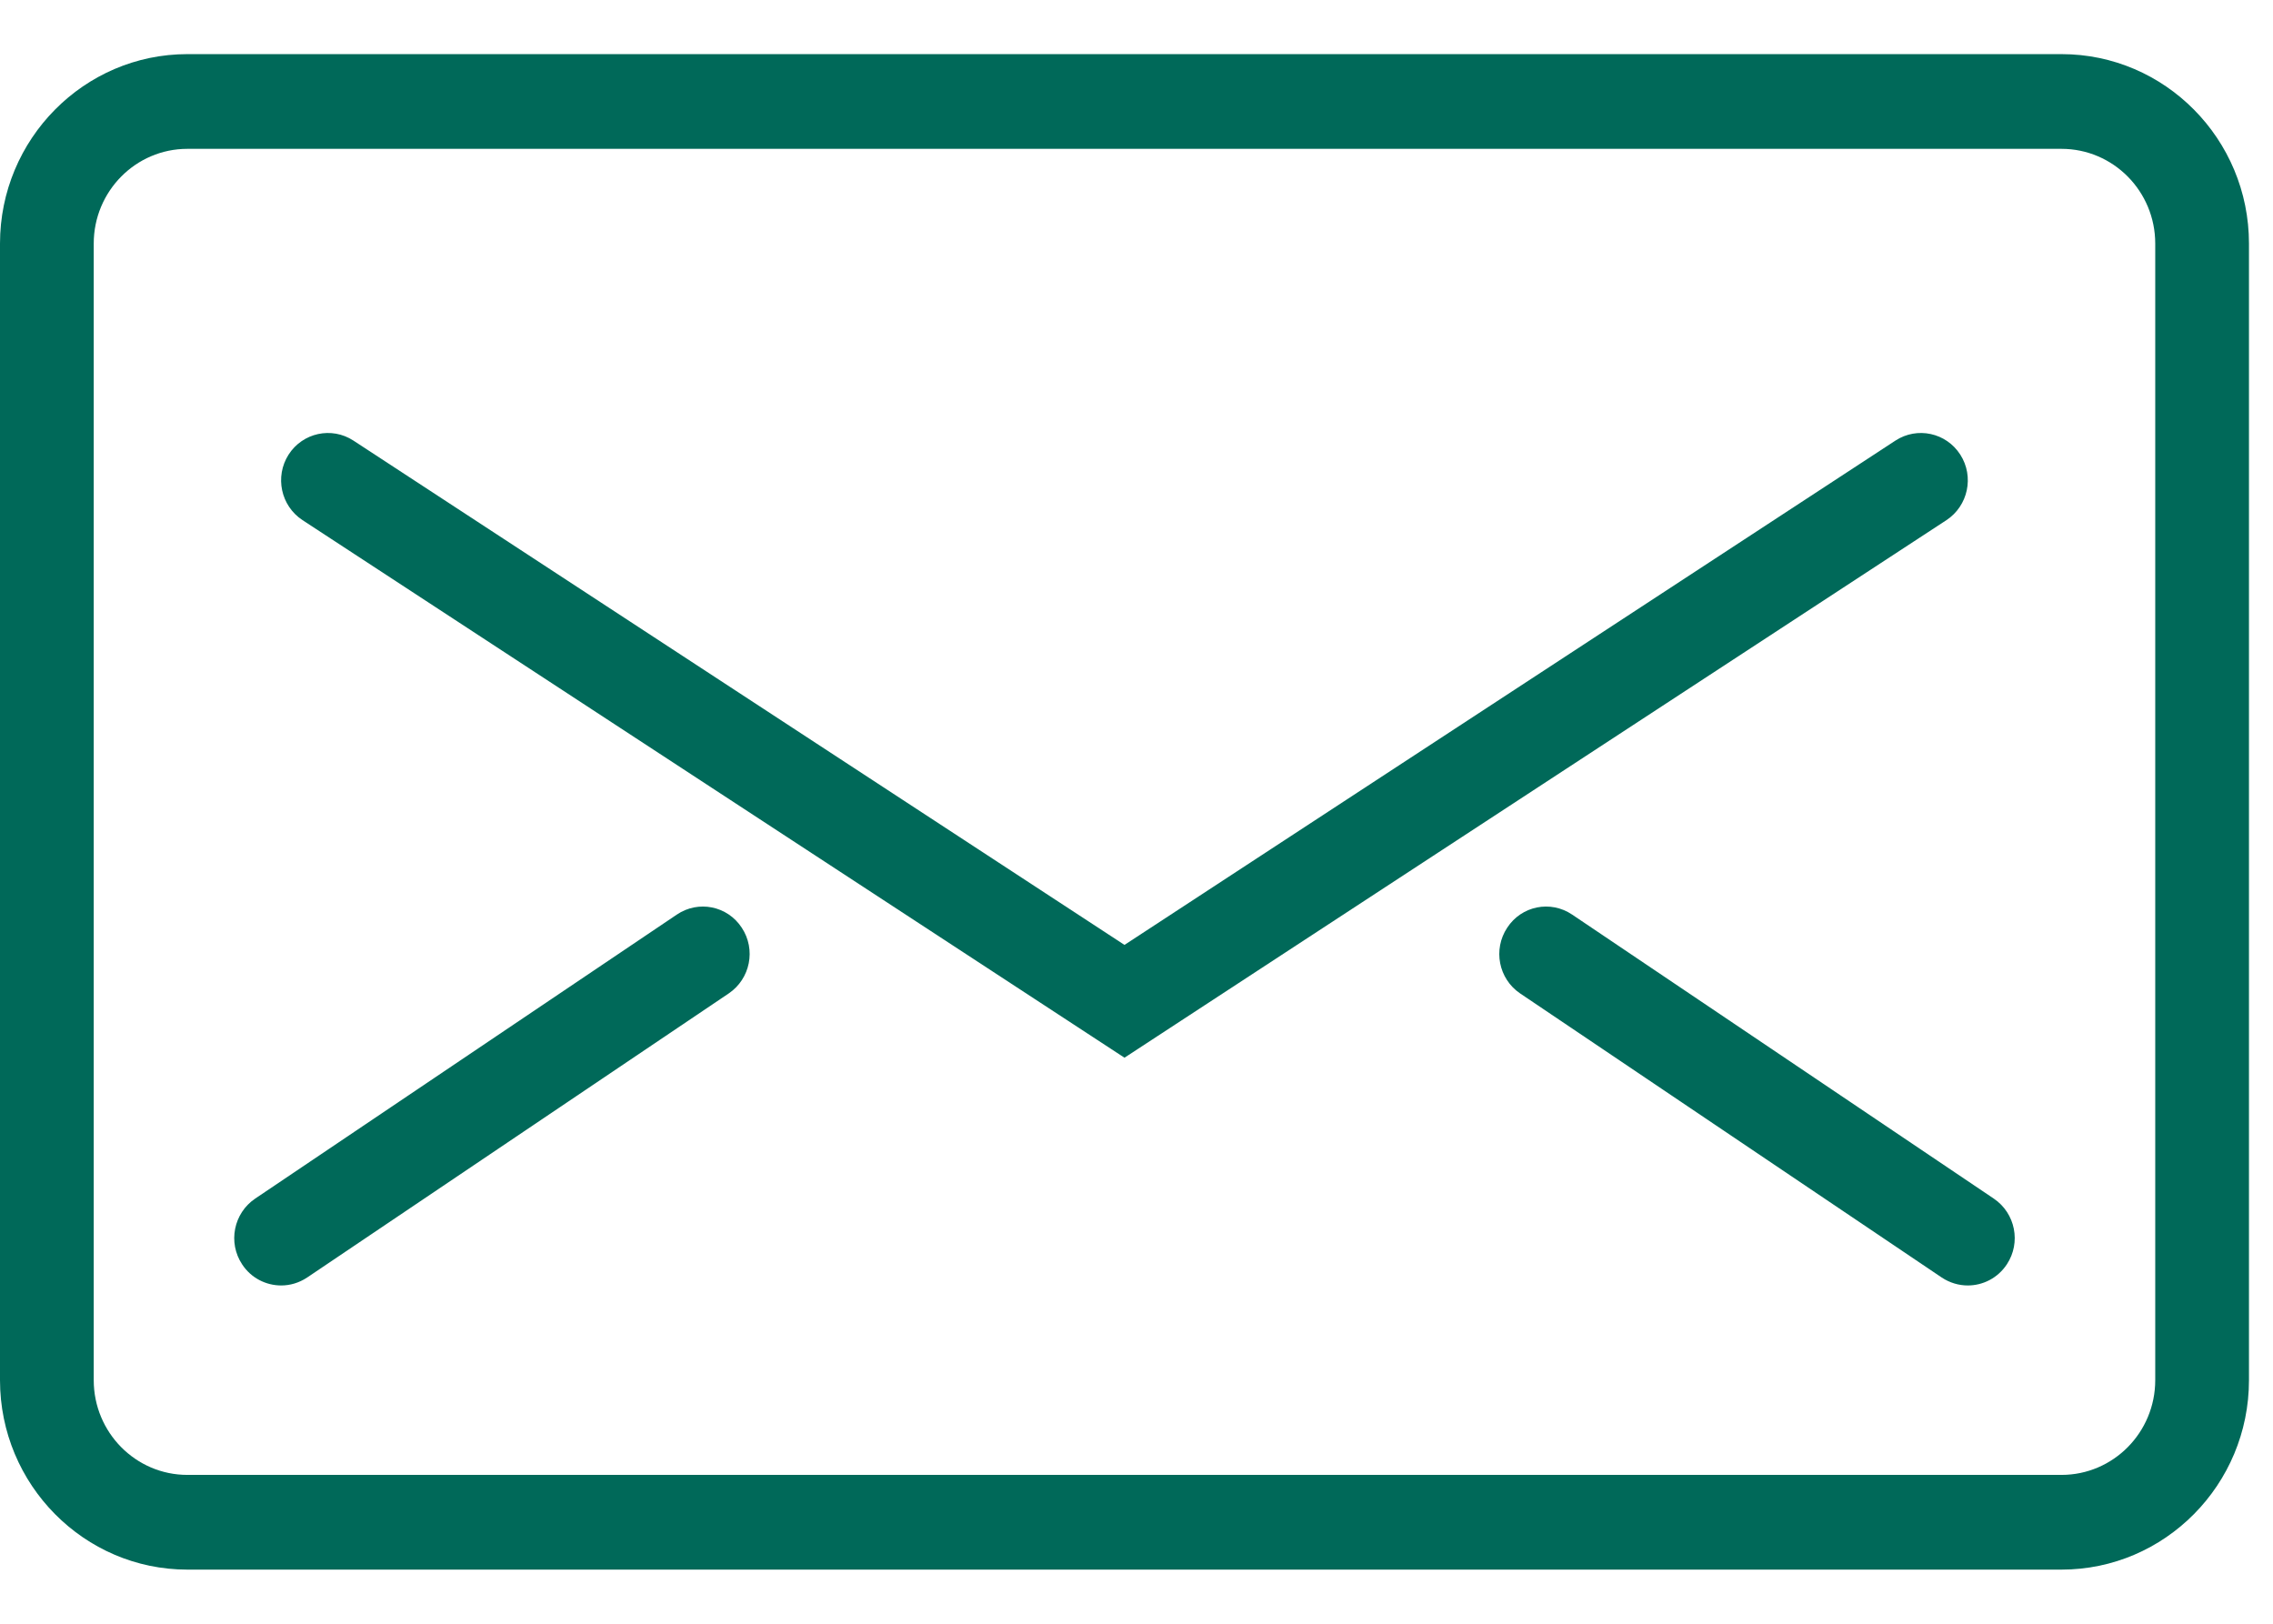 <svg width="21" height="15" viewBox="0 0 21 15" fill="none" xmlns="http://www.w3.org/2000/svg">
<path d="M19.046 14.5H1.731C0.777 14.5 0 13.715 0 12.75V2.25C0 1.285 0.777 0.5 1.731 0.5H19.046C20.001 0.5 20.778 1.285 20.778 2.25V12.75C20.778 13.715 20.001 14.5 19.046 14.5ZM1.731 1.375C1.254 1.375 0.866 1.767 0.866 2.25V12.75C0.866 13.233 1.254 13.625 1.731 13.625H19.046C19.524 13.625 19.912 13.233 19.912 12.75V2.25C19.912 1.767 19.524 1.375 19.046 1.375H1.731Z" fill="#006959"/>
<path d="M10.389 9.771L2.795 4.805C2.594 4.673 2.537 4.403 2.666 4.2C2.796 3.997 3.064 3.939 3.265 4.07L10.389 8.729L17.512 4.07C17.713 3.939 17.981 3.997 18.111 4.2C18.241 4.403 18.183 4.673 17.983 4.805L10.389 9.771Z" fill="#006959"/>
<path d="M2.598 11.875C2.458 11.875 2.32 11.807 2.237 11.68C2.104 11.479 2.158 11.208 2.357 11.073L6.253 8.449C6.452 8.314 6.721 8.368 6.853 8.57C6.986 8.771 6.932 9.042 6.733 9.177L2.837 11.802C2.763 11.851 2.68 11.875 2.598 11.875Z" fill="#006959"/>
<path d="M18.18 11.875C18.098 11.875 18.014 11.851 17.94 11.802L14.044 9.177C13.845 9.042 13.792 8.771 13.925 8.57C14.057 8.368 14.325 8.314 14.525 8.449L18.421 11.073C18.62 11.208 18.674 11.479 18.541 11.68C18.457 11.807 18.32 11.875 18.18 11.875Z" fill="#006959"/>
</svg>
